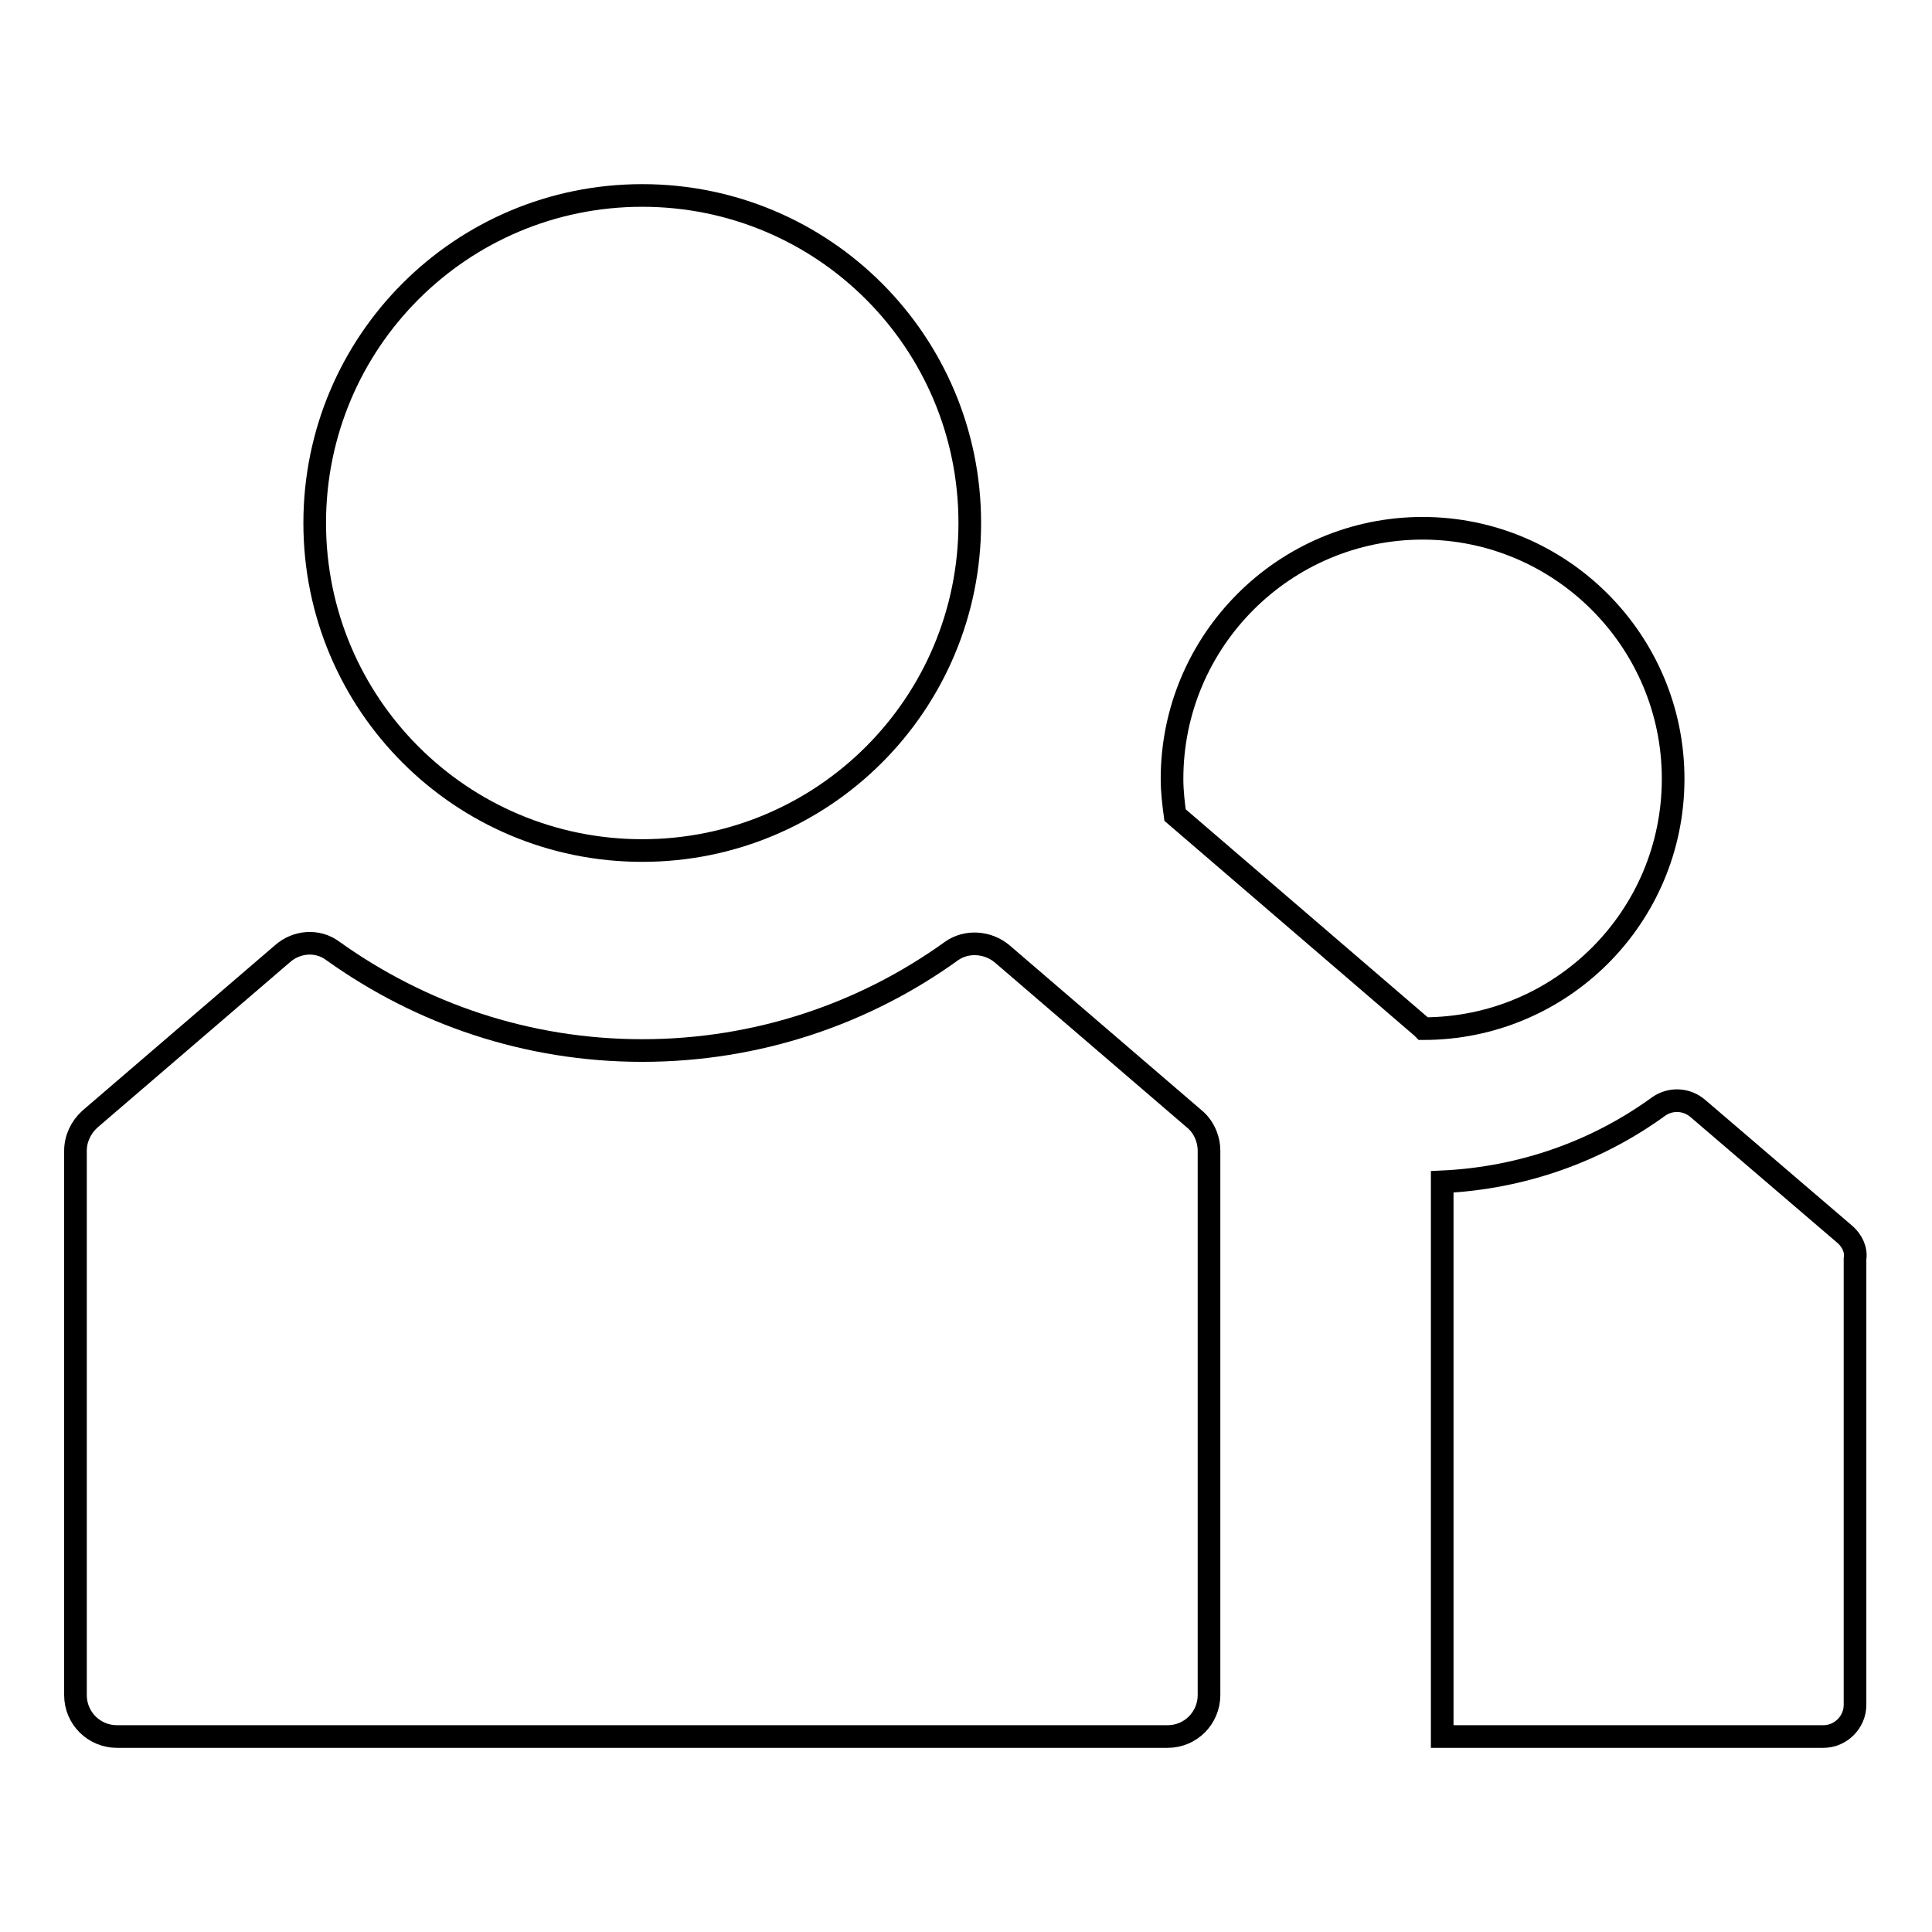 <?xml version="1.0" encoding="utf-8"?>
<!-- Svg Vector Icons : http://www.onlinewebfonts.com/icon -->
<!DOCTYPE svg PUBLIC "-//W3C//DTD SVG 1.1//EN" "http://www.w3.org/Graphics/SVG/1.1/DTD/svg11.dtd">
<svg version="1.1" xmlns="http://www.w3.org/2000/svg" xmlns:xlink="http://www.w3.org/1999/xlink" x="0px" y="0px" viewBox="0 0 256 256" enable-background="new 0 0 256 256" xml:space="preserve">
<g><g><path stroke-width="3" fill-opacity="0" stroke="#000000"  d="M41.7,69.3c0,24,19.4,43.4,43.4,43.4s43.4-19.4,43.4-43.4c0-24-19.4-43.4-43.4-43.4S41.7,45.3,41.7,69.3L41.7,69.3z"/><path stroke-width="3" fill-opacity="0" stroke="#000000"  d="M158.3,148.3l-25.5-21.9c-1.9-1.6-4.7-1.8-6.7-0.4c-11.5,8.3-25.7,13.2-41,13.2c-15.3,0-29.4-4.9-41-13.2c-2-1.5-4.8-1.3-6.7,0.4l-25.5,21.9c-1.2,1.1-1.9,2.6-1.9,4.2v72.1c0,3.1,2.5,5.5,5.5,5.5h69.6h69.6c3.1,0,5.5-2.5,5.5-5.5v-72.1C160.2,150.9,159.5,149.3,158.3,148.3z"/><path stroke-width="3" fill-opacity="0" stroke="#000000"  d="M221.7,103.2c0-18.3-14.9-33.2-33.2-33.2c-18.3,0-33.2,14.9-33.2,33.2c0,1.7,0.2,3.3,0.4,4.8l32.7,28.1c0.1,0.1,0.1,0.1,0.2,0.2C206.9,136.3,221.7,121.5,221.7,103.2z"/><path stroke-width="3" fill-opacity="0" stroke="#000000"  d="M244.5,163.6L225,146.9c-1.5-1.3-3.6-1.4-5.2-0.3c-8.1,5.9-18,9.5-28.7,10v73.5h50.5c2.3,0,4.2-1.9,4.2-4.2v-59.1C246,165.6,245.4,164.4,244.5,163.6z"/></g></g>
</svg>